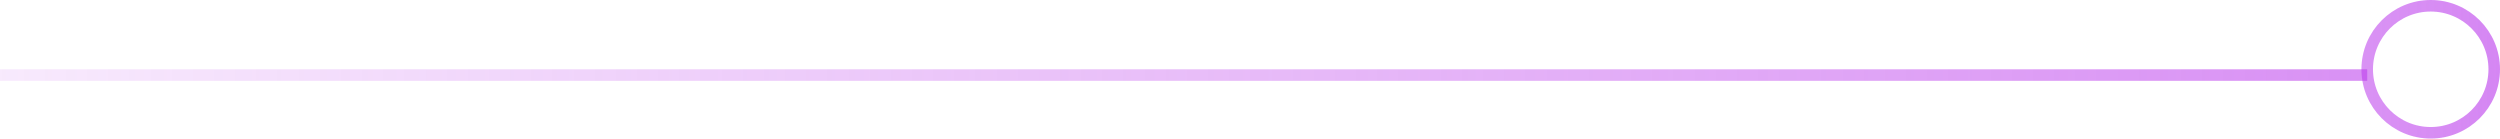 <svg width="433" height="24" viewBox="0 0 433 24" fill="none" xmlns="http://www.w3.org/2000/svg">
<line opacity="0.6" y1="-1" x2="490" y2="-1" transform="matrix(1 0 0 -1 -80 12)" stroke="url(#paint0_linear_334_705)" stroke-width="2"/>
<circle opacity="0.6" cx="12" cy="12" r="11" transform="matrix(-1 0 0 1 433 0)" stroke="url(#paint1_linear_334_705)" stroke-width="2"/>
<defs>
<linearGradient id="paint0_linear_334_705" x1="540.195" y1="0.001" x2="-20.317" y2="-0.003" gradientUnits="userSpaceOnUse">
<stop stop-color="#B936EB"/>
<stop offset="1" stop-color="#B936EB" stop-opacity="0"/>
</linearGradient>
<linearGradient id="paint1_linear_334_705" x1="1.02349e-06" y1="12" x2="232" y2="12" gradientUnits="userSpaceOnUse">
<stop stop-color="#B936EB"/>
<stop offset="1" stop-color="#B936EB" stop-opacity="0"/>
</linearGradient>
</defs>
</svg>
